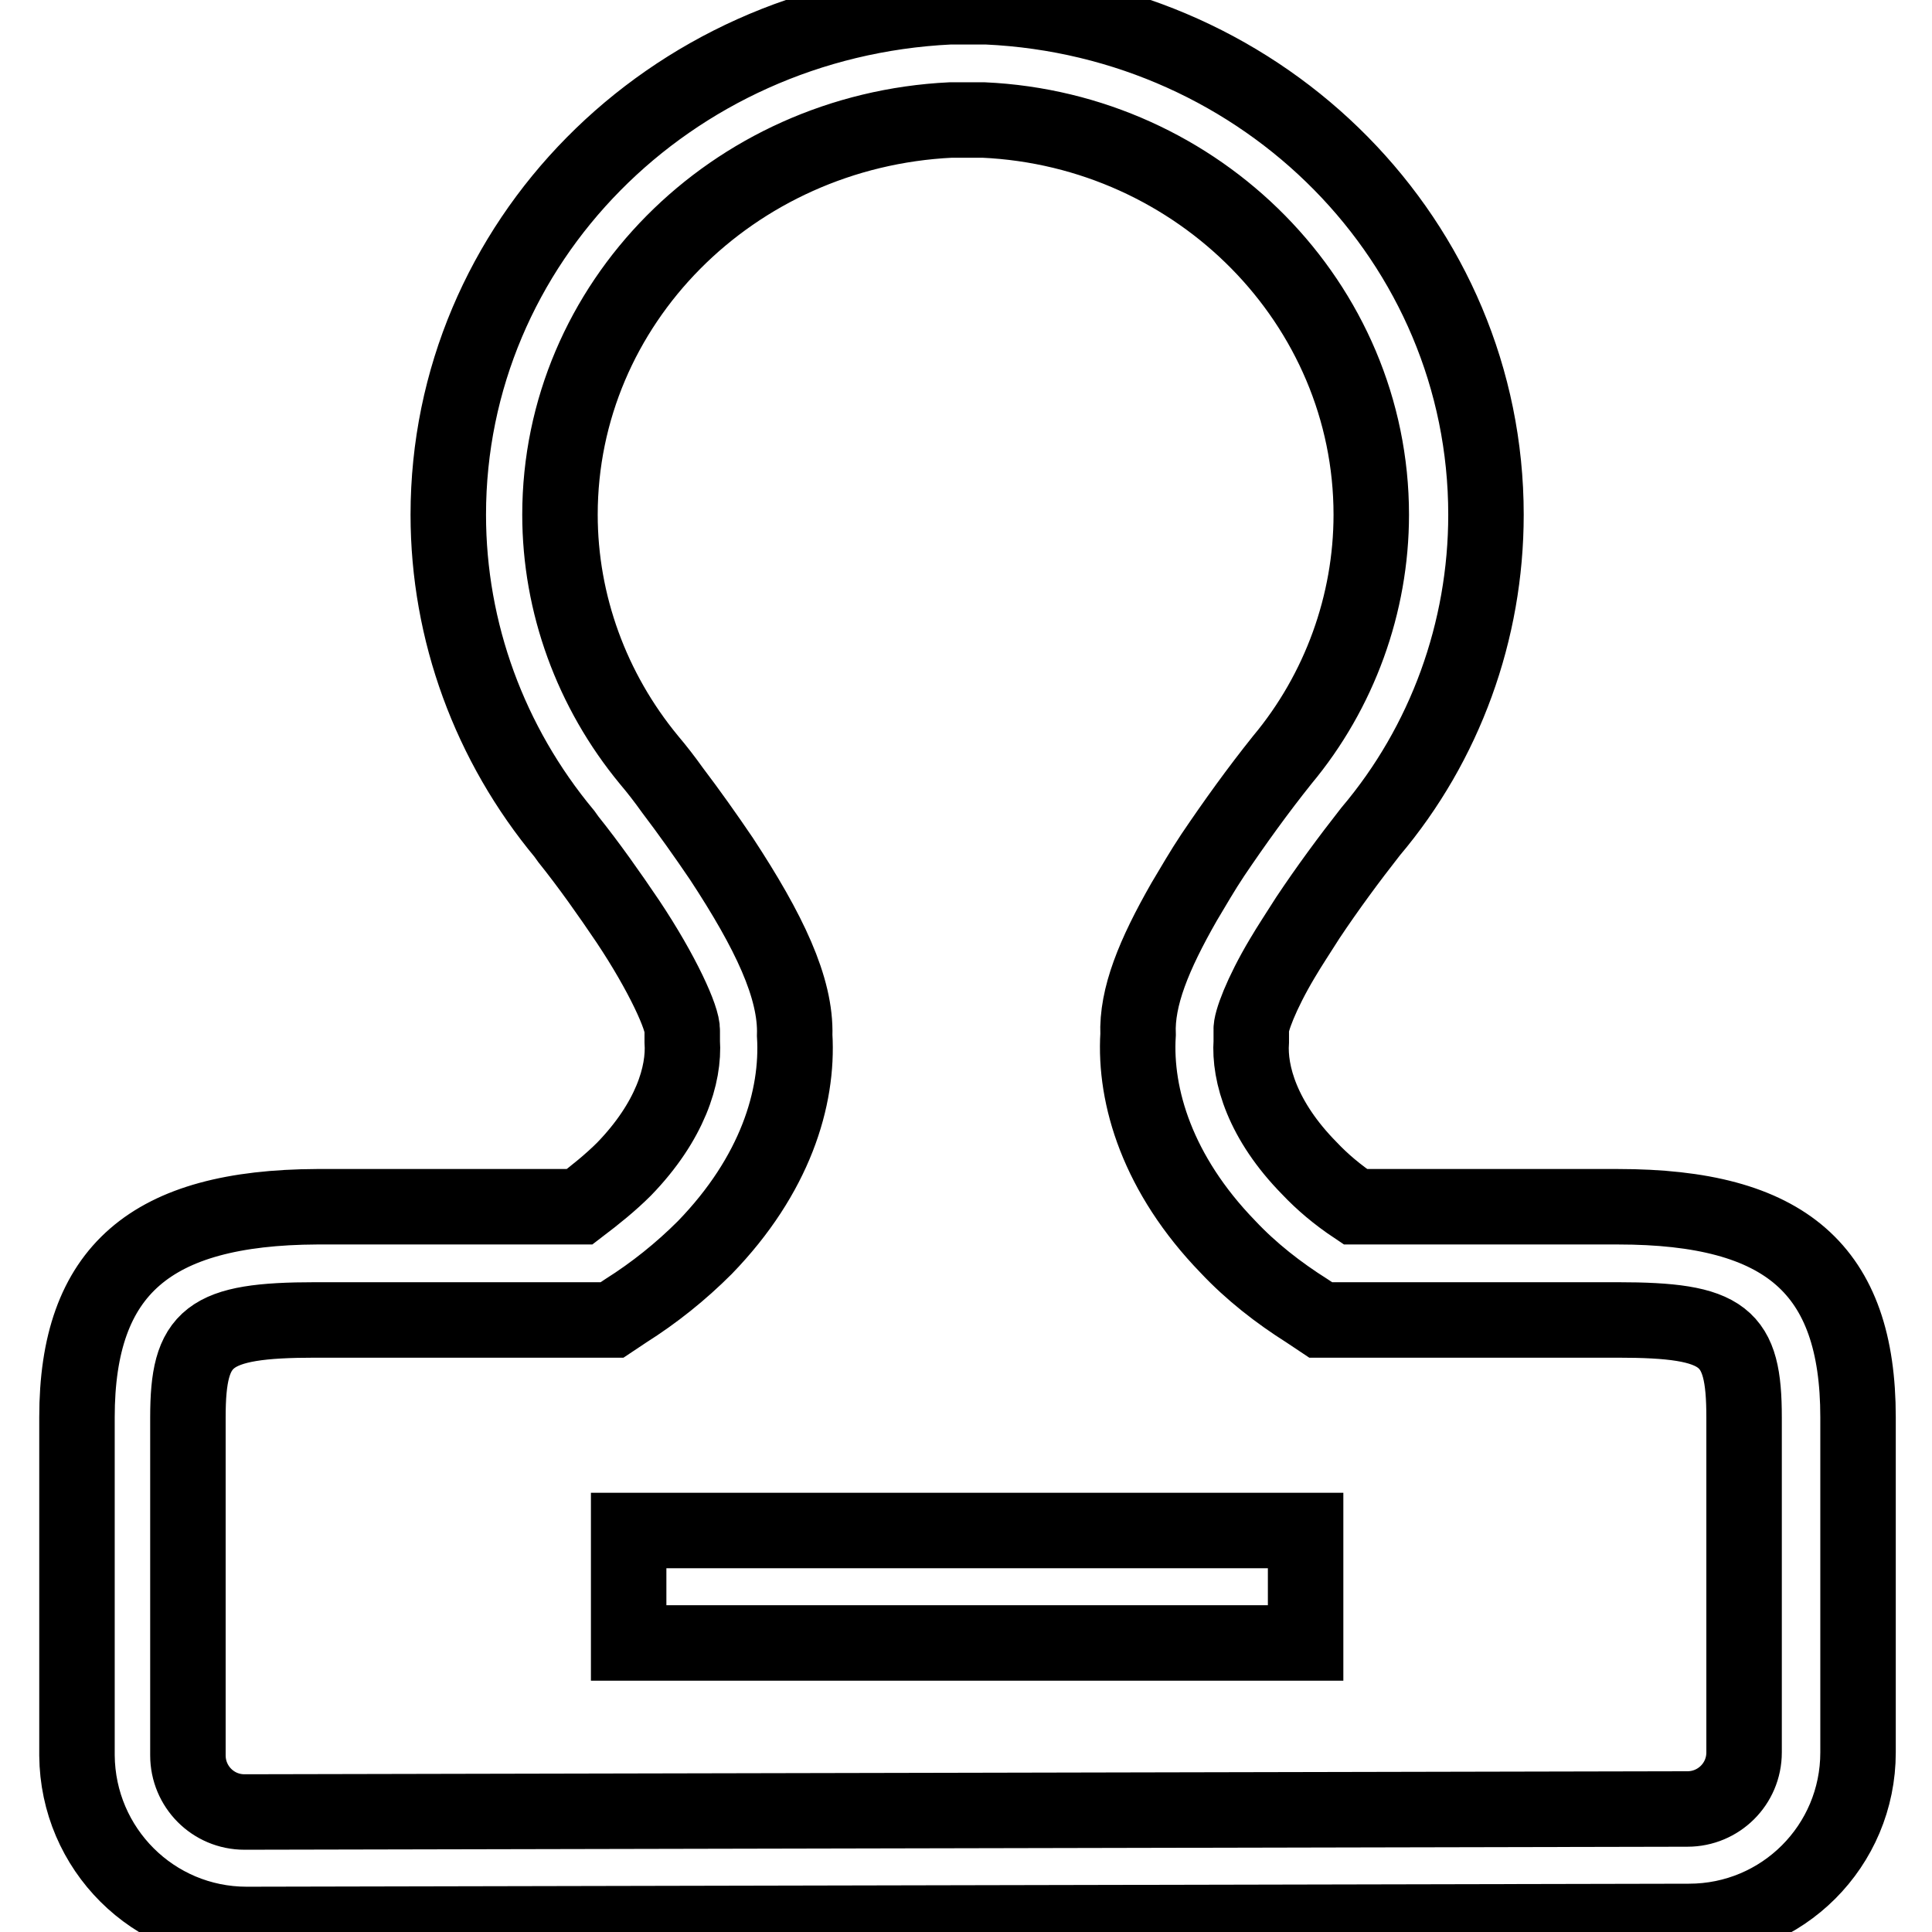 <?xml version="1.0" encoding="utf-8"?>
<!-- Svg Vector Icons : http://www.onlinewebfonts.com/icon -->
<!DOCTYPE svg PUBLIC "-//W3C//DTD SVG 1.1//EN" "http://www.w3.org/Graphics/SVG/1.1/DTD/svg11.dtd">
<svg version="1.1" xmlns="http://www.w3.org/2000/svg" xmlns:xlink="http://www.w3.org/1999/xlink" x="0px" y="0px" viewBox="0 0 256 256" enable-background="new 0 0 256 256" xml:space="preserve">
<g> <path stroke-width="10" fill-opacity="0" stroke="#000000"  d="M82.7,154.9c6.1-6.3,8-12.5,7.7-16.9l0-1.4c0.1-1.6-2.6-7.6-7.2-14.5c-2.5-3.7-5.1-7.4-7.9-10.9l-0.5-0.7 c-9.9-11.9-15.4-26.8-15.4-42.3c0-36,29.2-65.5,66.4-67.3h5c36.9,1.7,66.1,31.2,66.1,67.3c0,15.4-5.4,30.3-15.3,42 c-2.9,3.7-5.7,7.5-8.3,11.4c-1.2,1.9-2.4,3.7-3.4,5.4c-2.8,4.7-4.2,8.5-4.1,9.5l0,1.5c-0.3,4.3,1.5,10.5,7.7,16.8 c1.7,1.8,3.7,3.5,6.1,5.1h34.8c22.2,0,31.8,8.3,31.8,27.9v44.4c0,12.4-10,22.4-22.4,22.4l-191.1,0.4c-12.4,0-22.4-10-22.5-22.4 c0,0,0,0,0,0v-44.8c0-19.5,9.8-27.8,31.8-27.9h34.8C78.9,158.3,80.9,156.7,82.7,154.9L82.7,154.9z M93.4,165.3 c-3.2,3.2-6.7,6-10.5,8.4l-1.8,1.2H41.8c-14.3,0-16.9,2.2-16.9,12.9v44.8c0,4.1,3.3,7.5,7.5,7.5l191.2-0.4c4.1,0,7.5-3.3,7.5-7.5 v-44.4c0-10.8-2.5-12.9-16.8-12.9H175l-1.8-1.2c-3.8-2.4-7.4-5.2-10.5-8.5c-9.3-9.6-12.4-19.9-11.9-28.1c-0.2-5,2.1-10.6,6.1-17.6 c1.2-2,2.4-4.1,3.8-6.2c2.9-4.3,6-8.6,9.2-12.6c7.6-9.1,11.8-20.7,11.8-32.5c0-27.9-22.8-51-51.4-52.3H126 c-29,1.4-51.8,24.4-51.8,52.3c0,11.8,4.2,23.3,11.8,32.5c1.1,1.3,2.1,2.6,3.1,4c2.2,2.9,4.4,6,6.5,9.1c6.3,9.6,9.9,17.1,9.7,23.4 C105.8,145.5,102.7,155.7,93.4,165.3z"/> <path stroke-width="10" fill-opacity="0" stroke="#000000"  d="M83.3,202.8H173v14.9H83.3V202.8z"/></g>
</svg>